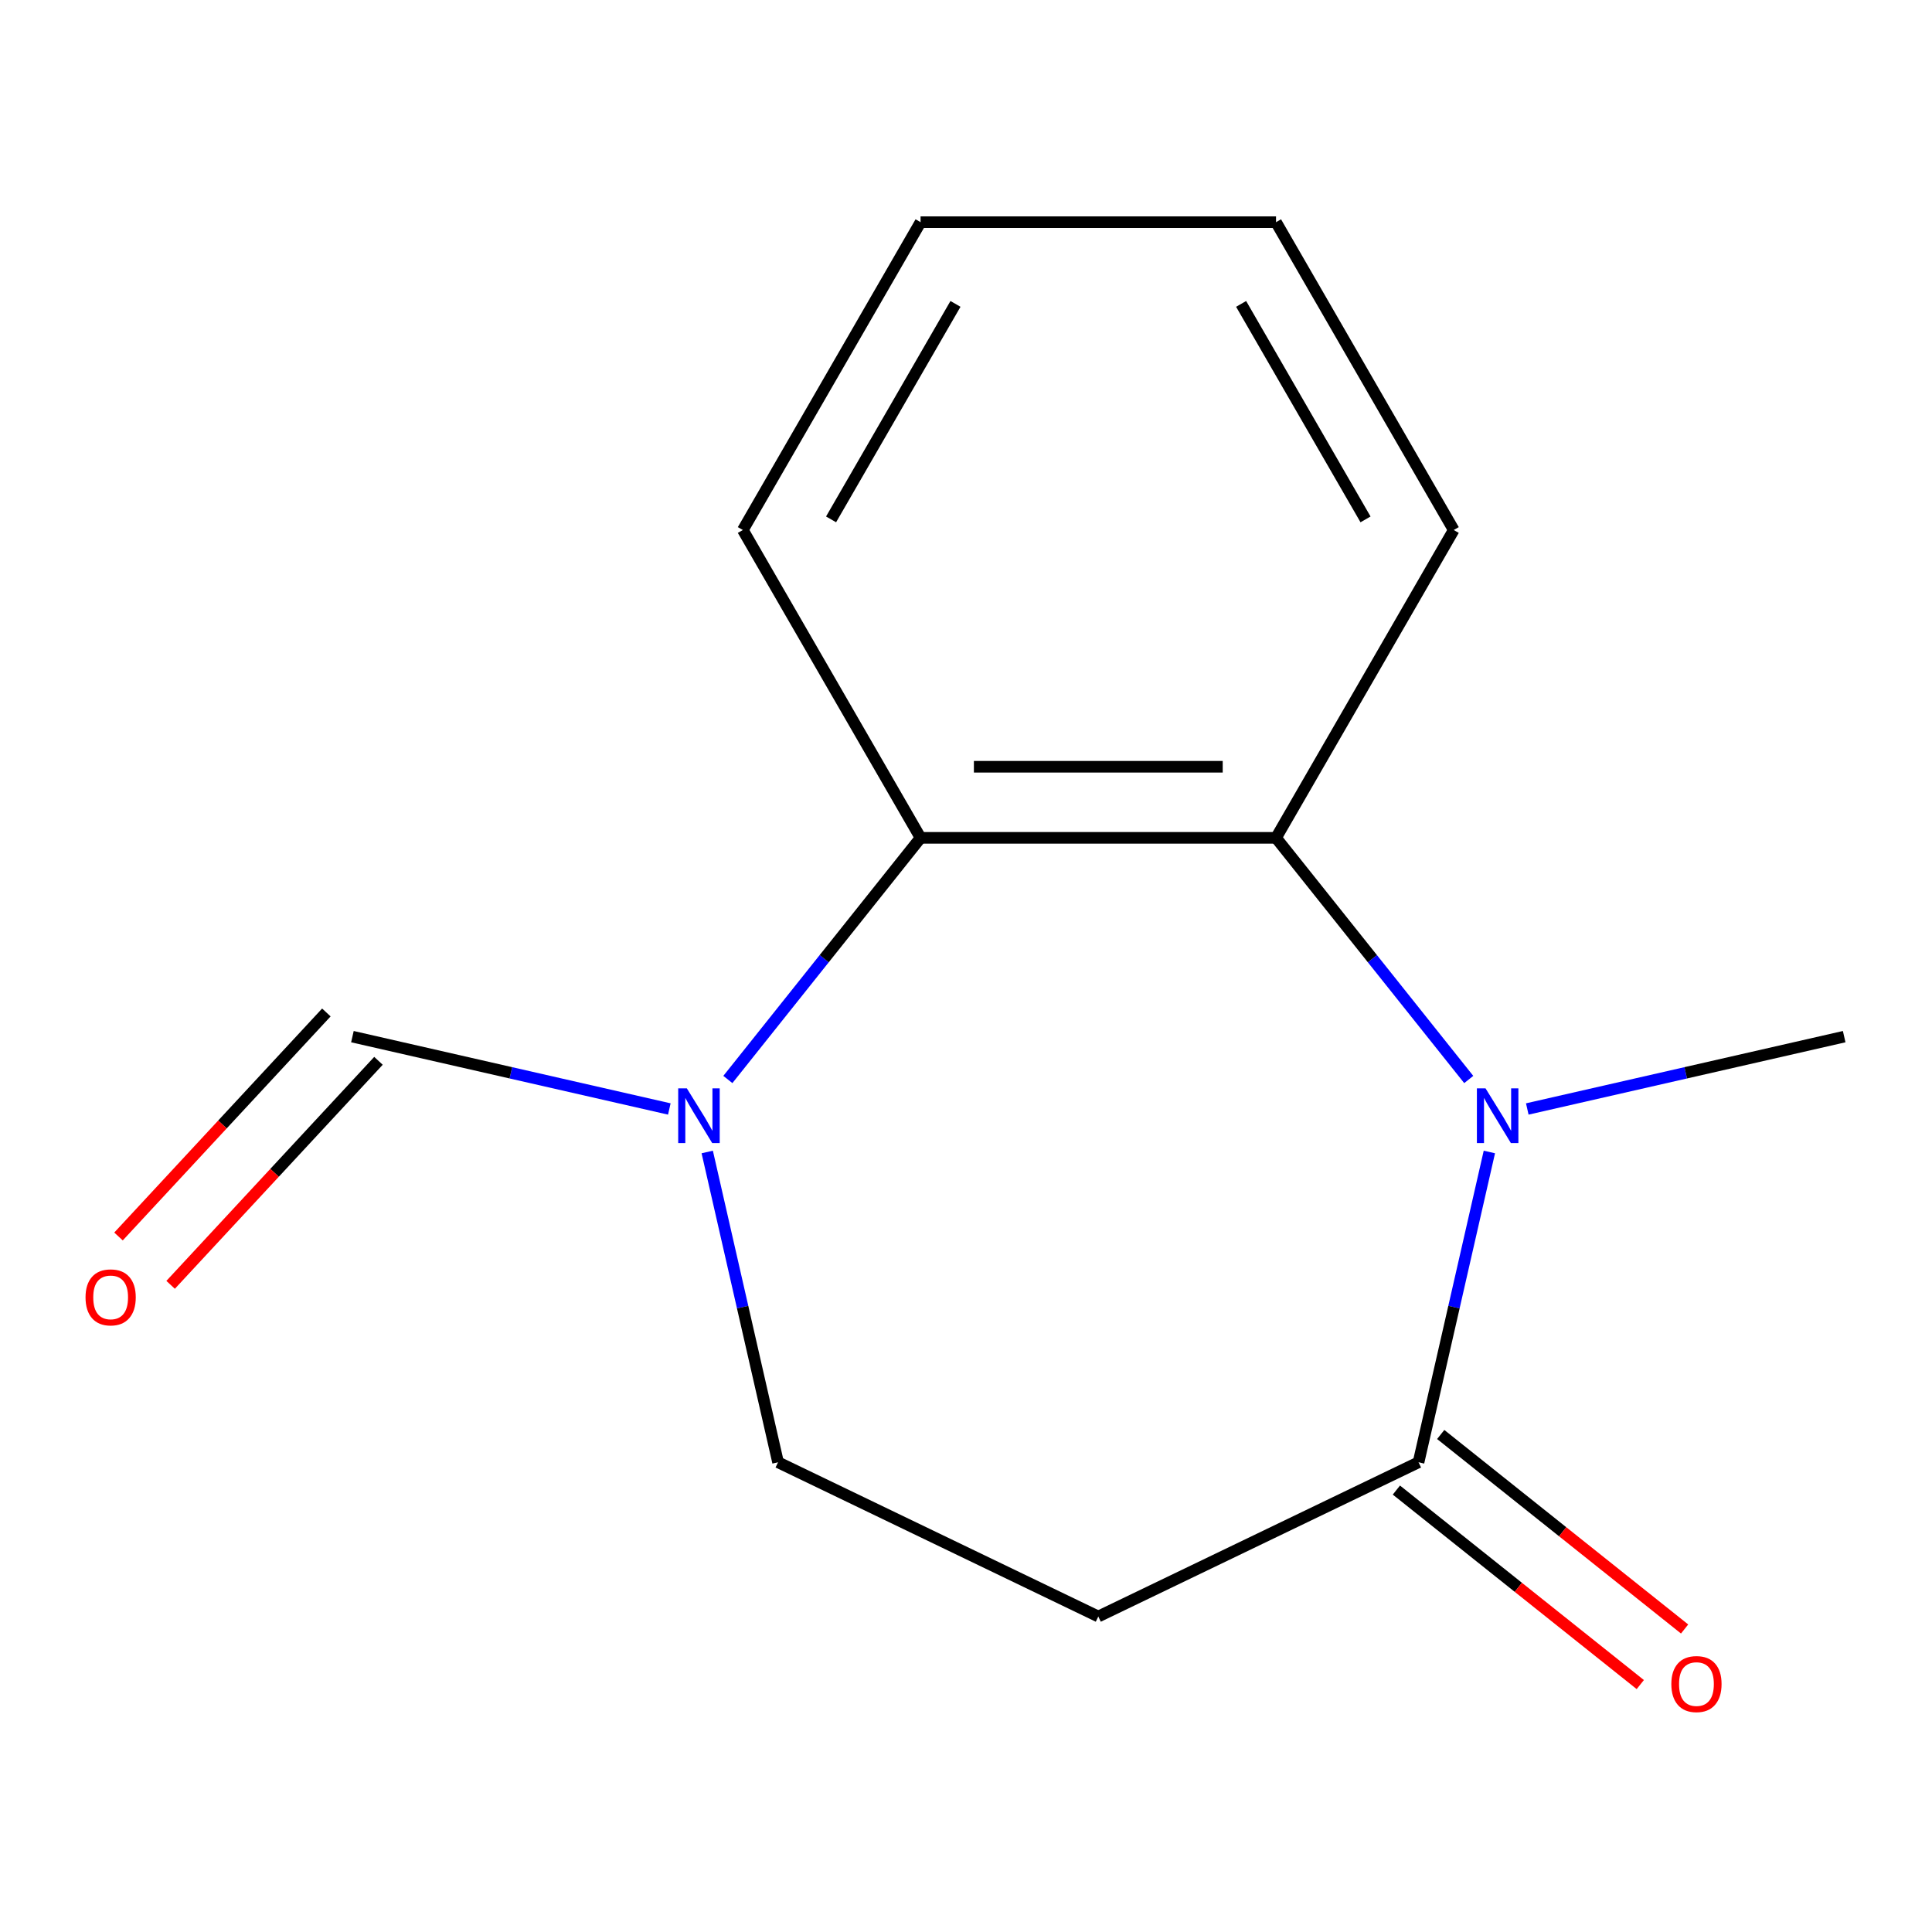 <?xml version='1.0' encoding='iso-8859-1'?>
<svg version='1.1' baseProfile='full'
              xmlns='http://www.w3.org/2000/svg'
                      xmlns:rdkit='http://www.rdkit.org/xml'
                      xmlns:xlink='http://www.w3.org/1999/xlink'
                  xml:space='preserve'
width='1000px' height='1000px' viewBox='0 0 1000 1000'>
<!-- END OF HEADER -->
<rect style='opacity:1.0;fill:#FFFFFF;stroke:none' width='1000' height='1000' x='0' y='0'> </rect>
<path class='bond-0' d='M 760.217,558.746 L 710.343,496.205' style='fill:none;fill-rule:evenodd;stroke:#0000FF;stroke-width:6px;stroke-linecap:butt;stroke-linejoin:miter;stroke-opacity:1' />
<path class='bond-0' d='M 710.343,496.205 L 660.468,433.664' style='fill:none;fill-rule:evenodd;stroke:#000000;stroke-width:6px;stroke-linecap:butt;stroke-linejoin:miter;stroke-opacity:1' />
<path class='bond-1' d='M 770.896,596.265 L 752.567,676.57' style='fill:none;fill-rule:evenodd;stroke:#0000FF;stroke-width:6px;stroke-linecap:butt;stroke-linejoin:miter;stroke-opacity:1' />
<path class='bond-1' d='M 752.567,676.57 L 734.238,756.874' style='fill:none;fill-rule:evenodd;stroke:#000000;stroke-width:6px;stroke-linecap:butt;stroke-linejoin:miter;stroke-opacity:1' />
<path class='bond-9' d='M 790.517,574.005 L 872.531,555.286' style='fill:none;fill-rule:evenodd;stroke:#0000FF;stroke-width:6px;stroke-linecap:butt;stroke-linejoin:miter;stroke-opacity:1' />
<path class='bond-9' d='M 872.531,555.286 L 954.545,536.566' style='fill:none;fill-rule:evenodd;stroke:#000000;stroke-width:6px;stroke-linecap:butt;stroke-linejoin:miter;stroke-opacity:1' />
<path class='bond-3' d='M 660.468,433.664 L 476.487,433.664' style='fill:none;fill-rule:evenodd;stroke:#000000;stroke-width:6px;stroke-linecap:butt;stroke-linejoin:miter;stroke-opacity:1' />
<path class='bond-3' d='M 632.871,396.868 L 504.084,396.868' style='fill:none;fill-rule:evenodd;stroke:#000000;stroke-width:6px;stroke-linecap:butt;stroke-linejoin:miter;stroke-opacity:1' />
<path class='bond-10' d='M 660.468,433.664 L 752.458,274.332' style='fill:none;fill-rule:evenodd;stroke:#000000;stroke-width:6px;stroke-linecap:butt;stroke-linejoin:miter;stroke-opacity:1' />
<path class='bond-4' d='M 734.238,756.874 L 568.477,836.7' style='fill:none;fill-rule:evenodd;stroke:#000000;stroke-width:6px;stroke-linecap:butt;stroke-linejoin:miter;stroke-opacity:1' />
<path class='bond-7' d='M 722.767,771.258 L 785.888,821.595' style='fill:none;fill-rule:evenodd;stroke:#000000;stroke-width:6px;stroke-linecap:butt;stroke-linejoin:miter;stroke-opacity:1' />
<path class='bond-7' d='M 785.888,821.595 L 849.009,871.933' style='fill:none;fill-rule:evenodd;stroke:#FF0000;stroke-width:6px;stroke-linecap:butt;stroke-linejoin:miter;stroke-opacity:1' />
<path class='bond-7' d='M 745.709,742.489 L 808.83,792.827' style='fill:none;fill-rule:evenodd;stroke:#000000;stroke-width:6px;stroke-linecap:butt;stroke-linejoin:miter;stroke-opacity:1' />
<path class='bond-7' d='M 808.83,792.827 L 871.951,843.164' style='fill:none;fill-rule:evenodd;stroke:#FF0000;stroke-width:6px;stroke-linecap:butt;stroke-linejoin:miter;stroke-opacity:1' />
<path class='bond-2' d='M 376.737,558.746 L 426.612,496.205' style='fill:none;fill-rule:evenodd;stroke:#0000FF;stroke-width:6px;stroke-linecap:butt;stroke-linejoin:miter;stroke-opacity:1' />
<path class='bond-2' d='M 426.612,496.205 L 476.487,433.664' style='fill:none;fill-rule:evenodd;stroke:#000000;stroke-width:6px;stroke-linecap:butt;stroke-linejoin:miter;stroke-opacity:1' />
<path class='bond-5' d='M 346.438,574.005 L 264.423,555.286' style='fill:none;fill-rule:evenodd;stroke:#0000FF;stroke-width:6px;stroke-linecap:butt;stroke-linejoin:miter;stroke-opacity:1' />
<path class='bond-5' d='M 264.423,555.286 L 182.409,536.566' style='fill:none;fill-rule:evenodd;stroke:#000000;stroke-width:6px;stroke-linecap:butt;stroke-linejoin:miter;stroke-opacity:1' />
<path class='bond-14' d='M 366.059,596.265 L 384.388,676.57' style='fill:none;fill-rule:evenodd;stroke:#0000FF;stroke-width:6px;stroke-linecap:butt;stroke-linejoin:miter;stroke-opacity:1' />
<path class='bond-14' d='M 384.388,676.57 L 402.717,756.874' style='fill:none;fill-rule:evenodd;stroke:#000000;stroke-width:6px;stroke-linecap:butt;stroke-linejoin:miter;stroke-opacity:1' />
<path class='bond-11' d='M 476.487,433.664 L 384.497,274.332' style='fill:none;fill-rule:evenodd;stroke:#000000;stroke-width:6px;stroke-linecap:butt;stroke-linejoin:miter;stroke-opacity:1' />
<path class='bond-6' d='M 568.477,836.7 L 402.717,756.874' style='fill:none;fill-rule:evenodd;stroke:#000000;stroke-width:6px;stroke-linecap:butt;stroke-linejoin:miter;stroke-opacity:1' />
<path class='bond-8' d='M 168.923,524.052 L 115.131,582.026' style='fill:none;fill-rule:evenodd;stroke:#000000;stroke-width:6px;stroke-linecap:butt;stroke-linejoin:miter;stroke-opacity:1' />
<path class='bond-8' d='M 115.131,582.026 L 61.339,640' style='fill:none;fill-rule:evenodd;stroke:#FF0000;stroke-width:6px;stroke-linecap:butt;stroke-linejoin:miter;stroke-opacity:1' />
<path class='bond-8' d='M 195.896,549.08 L 142.104,607.054' style='fill:none;fill-rule:evenodd;stroke:#000000;stroke-width:6px;stroke-linecap:butt;stroke-linejoin:miter;stroke-opacity:1' />
<path class='bond-8' d='M 142.104,607.054 L 88.312,665.028' style='fill:none;fill-rule:evenodd;stroke:#FF0000;stroke-width:6px;stroke-linecap:butt;stroke-linejoin:miter;stroke-opacity:1' />
<path class='bond-12' d='M 752.458,274.332 L 660.468,115' style='fill:none;fill-rule:evenodd;stroke:#000000;stroke-width:6px;stroke-linecap:butt;stroke-linejoin:miter;stroke-opacity:1' />
<path class='bond-12' d='M 706.793,268.831 L 642.4,157.298' style='fill:none;fill-rule:evenodd;stroke:#000000;stroke-width:6px;stroke-linecap:butt;stroke-linejoin:miter;stroke-opacity:1' />
<path class='bond-15' d='M 384.497,274.332 L 476.487,115' style='fill:none;fill-rule:evenodd;stroke:#000000;stroke-width:6px;stroke-linecap:butt;stroke-linejoin:miter;stroke-opacity:1' />
<path class='bond-15' d='M 430.162,268.831 L 494.555,157.298' style='fill:none;fill-rule:evenodd;stroke:#000000;stroke-width:6px;stroke-linecap:butt;stroke-linejoin:miter;stroke-opacity:1' />
<path class='bond-13' d='M 660.468,115 L 476.487,115' style='fill:none;fill-rule:evenodd;stroke:#000000;stroke-width:6px;stroke-linecap:butt;stroke-linejoin:miter;stroke-opacity:1' />
<path  class='atom-0' d='M 768.918 563.346
L 778.198 578.346
Q 779.118 579.826, 780.598 582.506
Q 782.078 585.186, 782.158 585.346
L 782.158 563.346
L 785.918 563.346
L 785.918 591.666
L 782.038 591.666
L 772.078 575.266
Q 770.918 573.346, 769.678 571.146
Q 768.478 568.946, 768.118 568.266
L 768.118 591.666
L 764.438 591.666
L 764.438 563.346
L 768.918 563.346
' fill='#0000FF'/>
<path  class='atom-3' d='M 355.517 563.346
L 364.797 578.346
Q 365.717 579.826, 367.197 582.506
Q 368.677 585.186, 368.757 585.346
L 368.757 563.346
L 372.517 563.346
L 372.517 591.666
L 368.637 591.666
L 358.677 575.266
Q 357.517 573.346, 356.277 571.146
Q 355.077 568.946, 354.717 568.266
L 354.717 591.666
L 351.037 591.666
L 351.037 563.346
L 355.517 563.346
' fill='#0000FF'/>
<path  class='atom-8' d='M 865.08 871.664
Q 865.08 864.864, 868.44 861.064
Q 871.8 857.264, 878.08 857.264
Q 884.36 857.264, 887.72 861.064
Q 891.08 864.864, 891.08 871.664
Q 891.08 878.544, 887.68 882.464
Q 884.28 886.344, 878.08 886.344
Q 871.84 886.344, 868.44 882.464
Q 865.08 878.584, 865.08 871.664
M 878.08 883.144
Q 882.4 883.144, 884.72 880.264
Q 887.08 877.344, 887.08 871.664
Q 887.08 866.104, 884.72 863.304
Q 882.4 860.464, 878.08 860.464
Q 873.76 860.464, 871.4 863.264
Q 869.08 866.064, 869.08 871.664
Q 869.08 877.384, 871.4 880.264
Q 873.76 883.144, 878.08 883.144
' fill='#FF0000'/>
<path  class='atom-9' d='M 44.271 671.514
Q 44.271 664.714, 47.631 660.914
Q 50.991 657.114, 57.271 657.114
Q 63.551 657.114, 66.911 660.914
Q 70.271 664.714, 70.271 671.514
Q 70.271 678.394, 66.871 682.314
Q 63.471 686.194, 57.271 686.194
Q 51.031 686.194, 47.631 682.314
Q 44.271 678.434, 44.271 671.514
M 57.271 682.994
Q 61.591 682.994, 63.911 680.114
Q 66.271 677.194, 66.271 671.514
Q 66.271 665.954, 63.911 663.154
Q 61.591 660.314, 57.271 660.314
Q 52.951 660.314, 50.591 663.114
Q 48.271 665.914, 48.271 671.514
Q 48.271 677.234, 50.591 680.114
Q 52.951 682.994, 57.271 682.994
' fill='#FF0000'/>
</svg>
